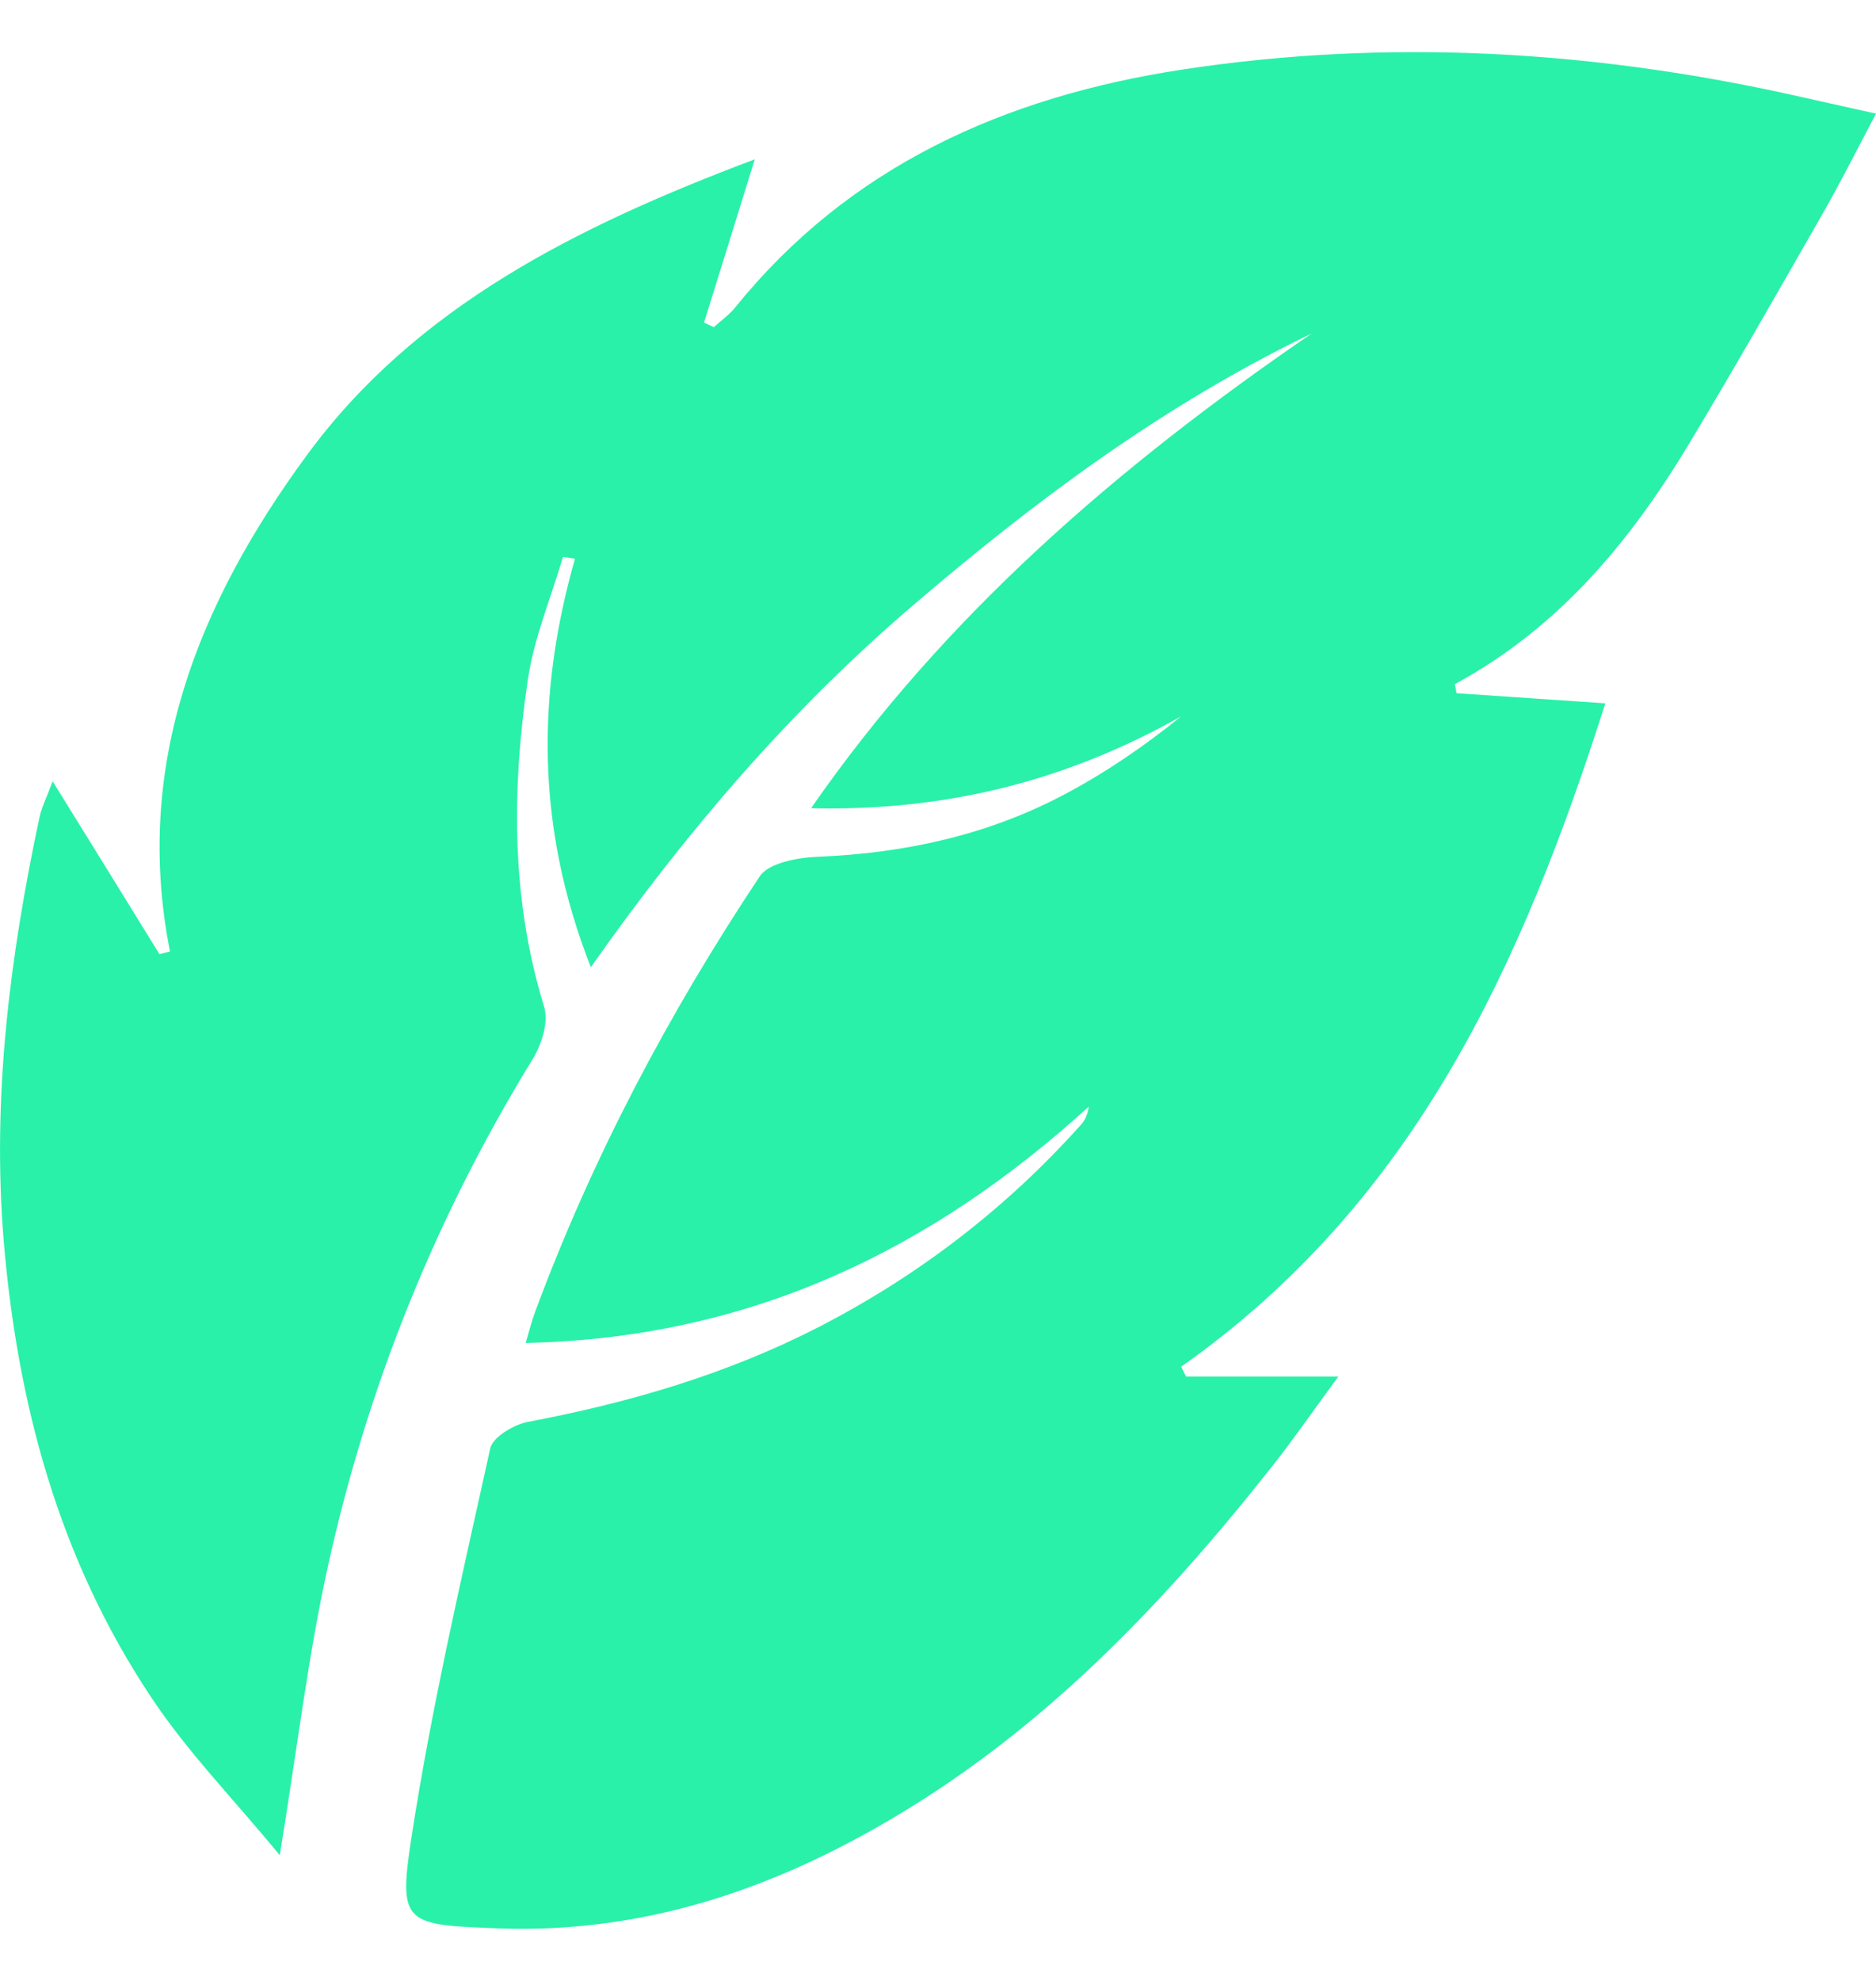 <svg width="18" height="19" viewBox="0 0 18 19" fill="none" xmlns="http://www.w3.org/2000/svg">
<path d="M2.685 17.795C2.241 17.255 1.792 16.797 1.447 16.274C0.562 14.944 0.166 13.459 0.035 11.896C-0.077 10.521 0.094 9.175 0.38 7.834C0.401 7.739 0.447 7.652 0.505 7.494C0.877 8.093 1.203 8.622 1.53 9.152L1.631 9.126C1.276 7.335 1.904 5.784 2.942 4.369C3.99 2.938 5.544 2.168 7.242 1.528C7.068 2.086 6.913 2.59 6.755 3.094C6.787 3.11 6.817 3.122 6.849 3.138C6.918 3.076 6.996 3.02 7.055 2.948C8.146 1.597 9.635 0.927 11.352 0.666C13.299 0.371 15.235 0.481 17.152 0.901C17.42 0.96 17.687 1.021 18 1.09C17.808 1.454 17.642 1.784 17.457 2.104C17.045 2.823 16.636 3.542 16.208 4.254C15.647 5.185 14.965 6.017 13.959 6.562C13.965 6.59 13.97 6.621 13.975 6.649C14.433 6.68 14.893 6.711 15.403 6.746C14.609 9.231 13.585 11.522 11.333 13.109C11.349 13.139 11.363 13.17 11.379 13.203H12.841C12.598 13.534 12.406 13.812 12.197 14.076C11.135 15.417 9.959 16.648 8.429 17.518C7.309 18.158 6.111 18.544 4.787 18.496C3.891 18.463 3.821 18.457 3.944 17.649C4.137 16.387 4.428 15.141 4.704 13.892C4.728 13.784 4.929 13.664 5.065 13.638C6.041 13.454 6.982 13.178 7.862 12.725C8.825 12.228 9.659 11.583 10.37 10.79C10.411 10.746 10.435 10.69 10.448 10.613C8.94 11.985 7.202 12.835 5.044 12.881C5.078 12.766 5.102 12.668 5.137 12.576C5.683 11.105 6.415 9.72 7.29 8.405C7.373 8.279 7.648 8.226 7.838 8.218C8.675 8.185 9.472 8.011 10.205 7.624C10.603 7.414 10.975 7.161 11.331 6.872C10.256 7.476 9.108 7.783 7.782 7.752C9.071 5.894 10.74 4.463 12.585 3.199C11.165 3.883 9.927 4.806 8.75 5.815C7.579 6.818 6.584 7.975 5.669 9.277C5.145 7.944 5.145 6.662 5.517 5.359C5.479 5.354 5.439 5.346 5.402 5.341C5.287 5.733 5.124 6.117 5.065 6.516C4.91 7.568 4.902 8.617 5.22 9.654C5.266 9.8 5.199 10.012 5.113 10.155C4.18 11.673 3.527 13.298 3.148 15.015C2.955 15.888 2.851 16.776 2.685 17.79V17.795Z" fill="#29F1A9"/>
</svg>
